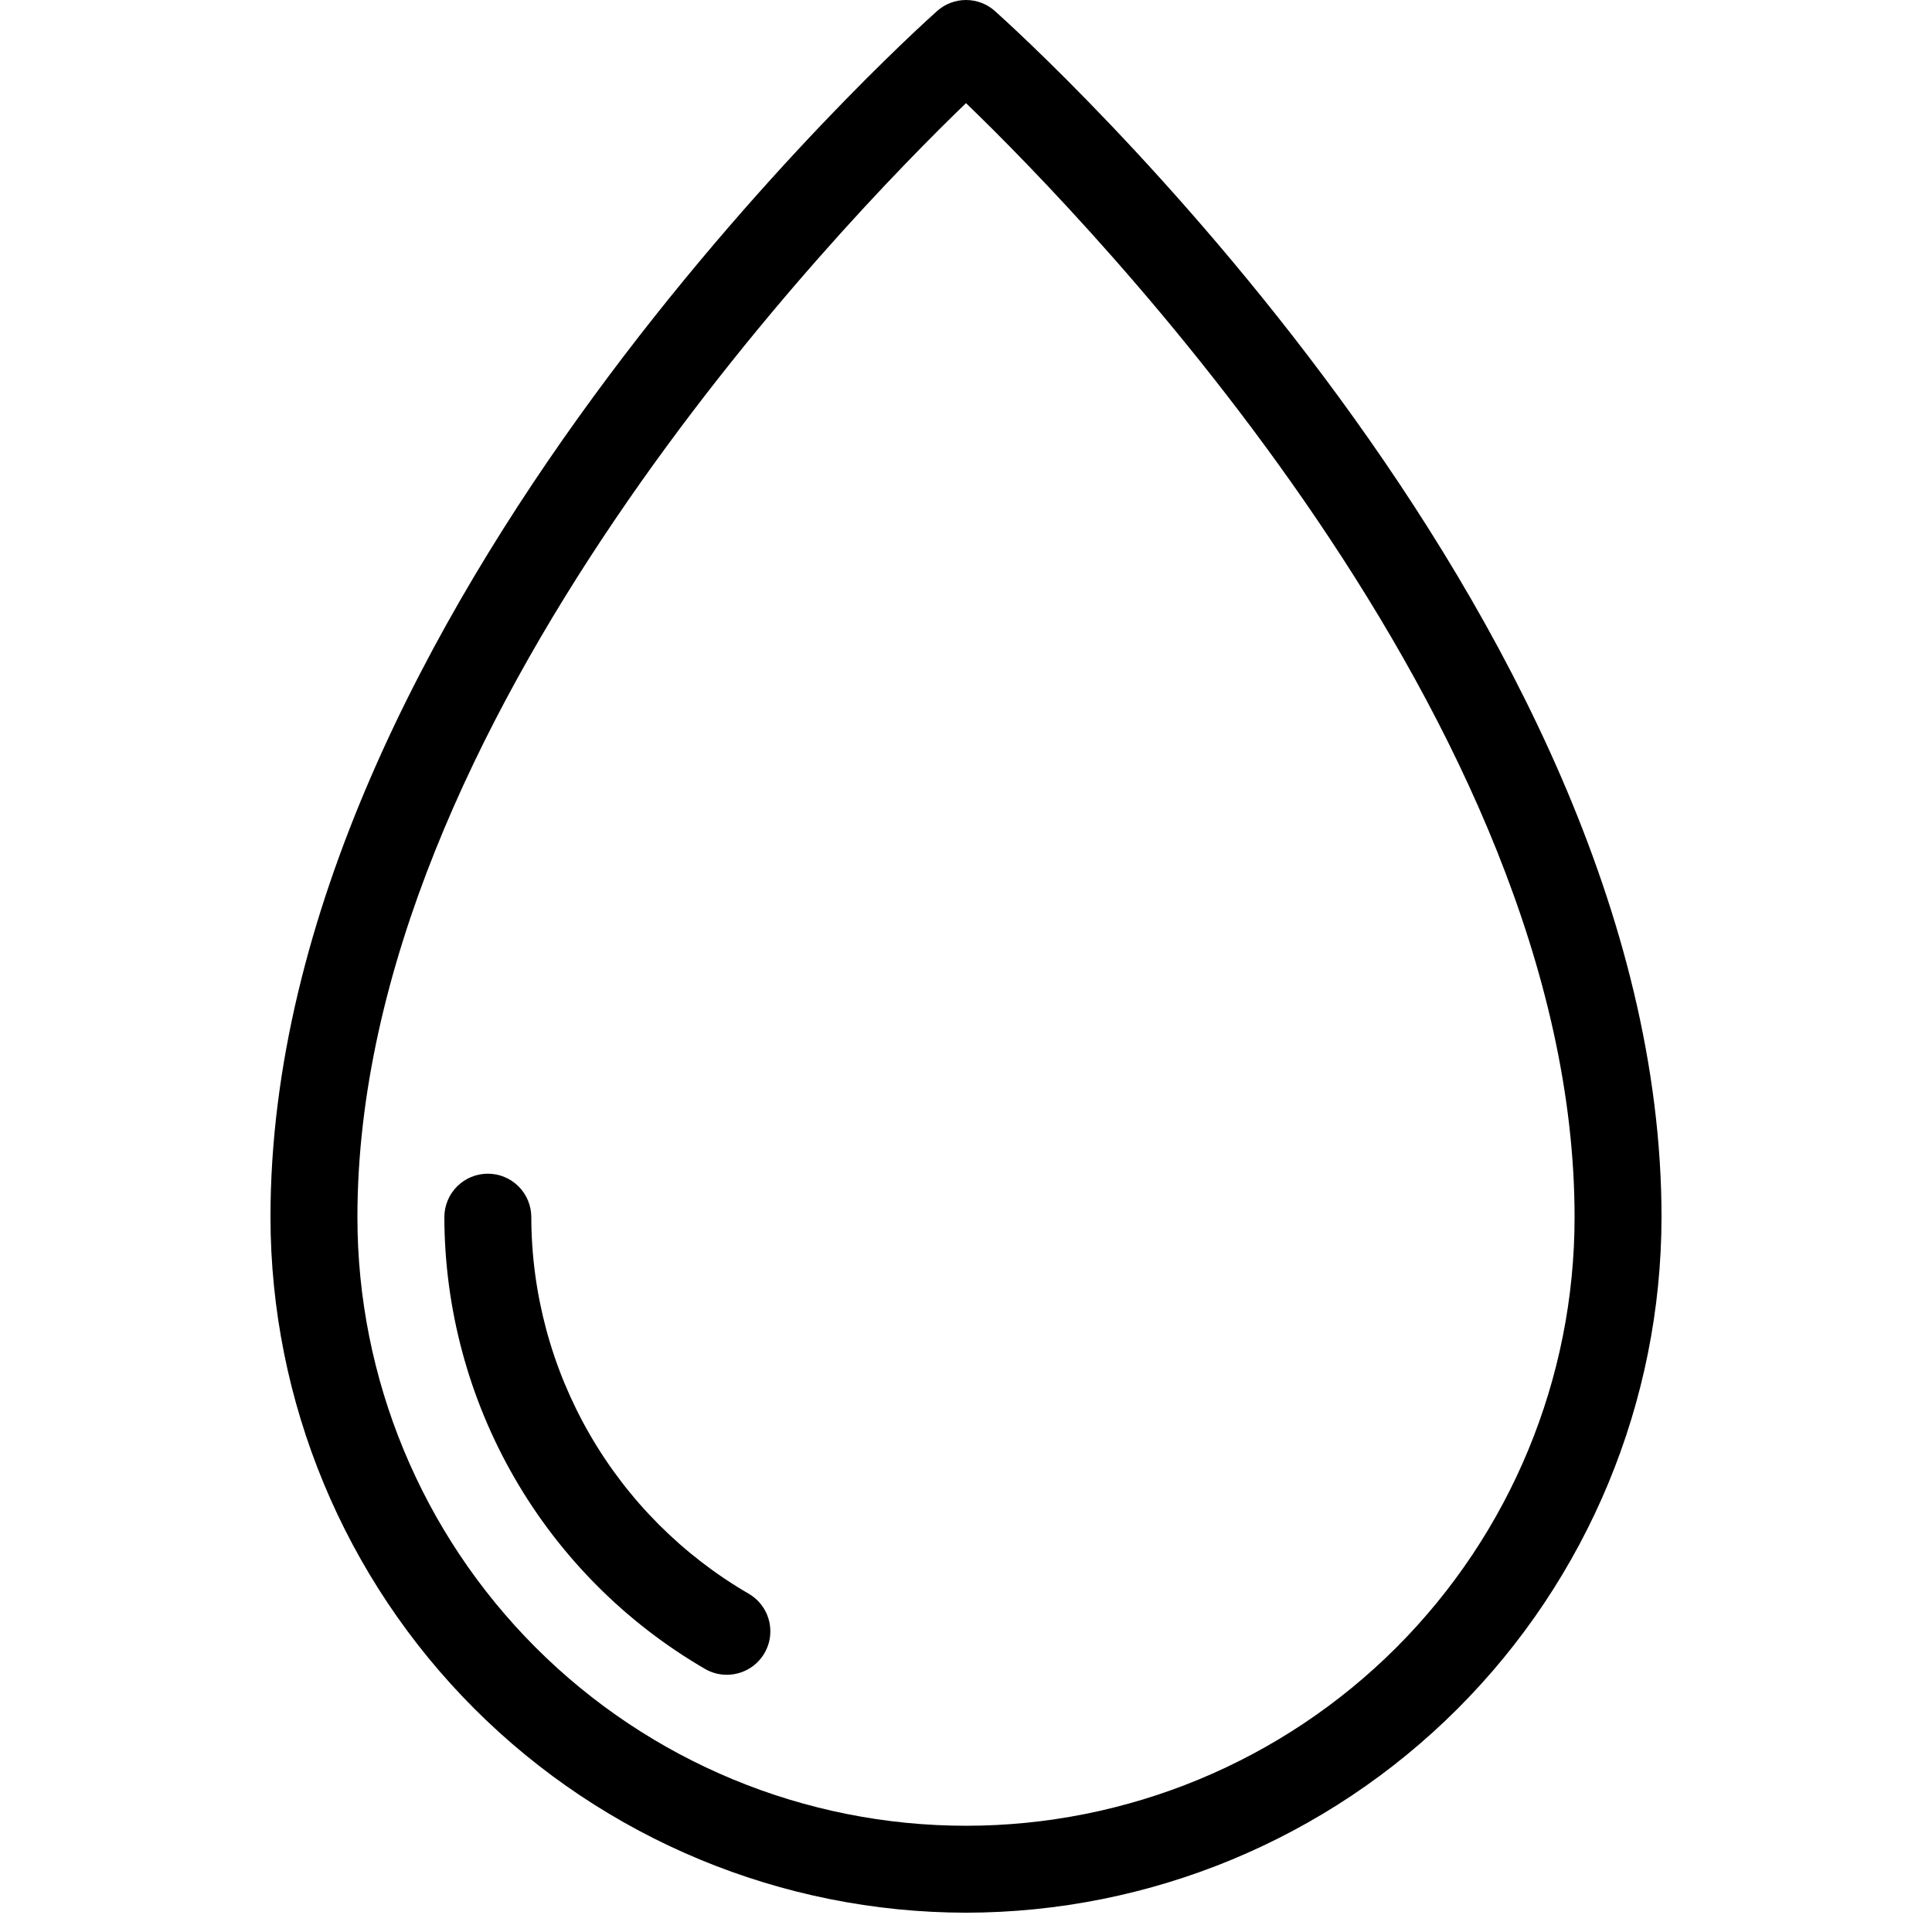 <?xml version="1.0" encoding="UTF-8"?>
<svg xmlns="http://www.w3.org/2000/svg" width="100" height="100" viewBox="0 0 100 100" fill="none">
  <path d="M50 99.001C40.456 98.99 31.305 95.193 24.556 88.445C17.807 81.695 14.011 72.545 14 63.001C14 31.713 47.093 1.829 48.503 0.572C48.914 0.204 49.447 0 50 0C50.553 0 51.086 0.204 51.497 0.572C52.907 1.829 86 31.713 86 63.001C85.989 72.545 82.193 81.695 75.444 88.445C68.695 95.193 59.544 98.99 50 99.001ZM50 5.338C43.55 11.559 18.5 37.377 18.5 63.001C18.5 71.355 21.819 79.367 27.726 85.275C33.633 91.182 41.646 94.501 50 94.501C58.354 94.501 66.367 91.182 72.274 85.275C78.181 79.367 81.5 71.355 81.5 63.001C81.5 37.377 56.45 11.559 50 5.338Z" fill="black"></path>
  <path d="M37.62 86.686C37.224 86.687 36.836 86.583 36.495 86.385C32.398 84.006 28.996 80.595 26.628 76.492C24.26 72.389 23.009 67.737 23 63C23 62.403 23.237 61.831 23.659 61.409C24.081 60.987 24.653 60.75 25.25 60.75C25.847 60.75 26.419 60.987 26.841 61.409C27.263 61.831 27.5 62.403 27.5 63C27.508 66.948 28.551 70.826 30.525 74.245C32.499 77.665 35.335 80.507 38.75 82.489C39.179 82.737 39.514 83.119 39.703 83.577C39.892 84.035 39.925 84.543 39.797 85.021C39.668 85.499 39.385 85.922 38.991 86.223C38.598 86.524 38.115 86.687 37.62 86.686Z" fill="black"></path>
</svg>
